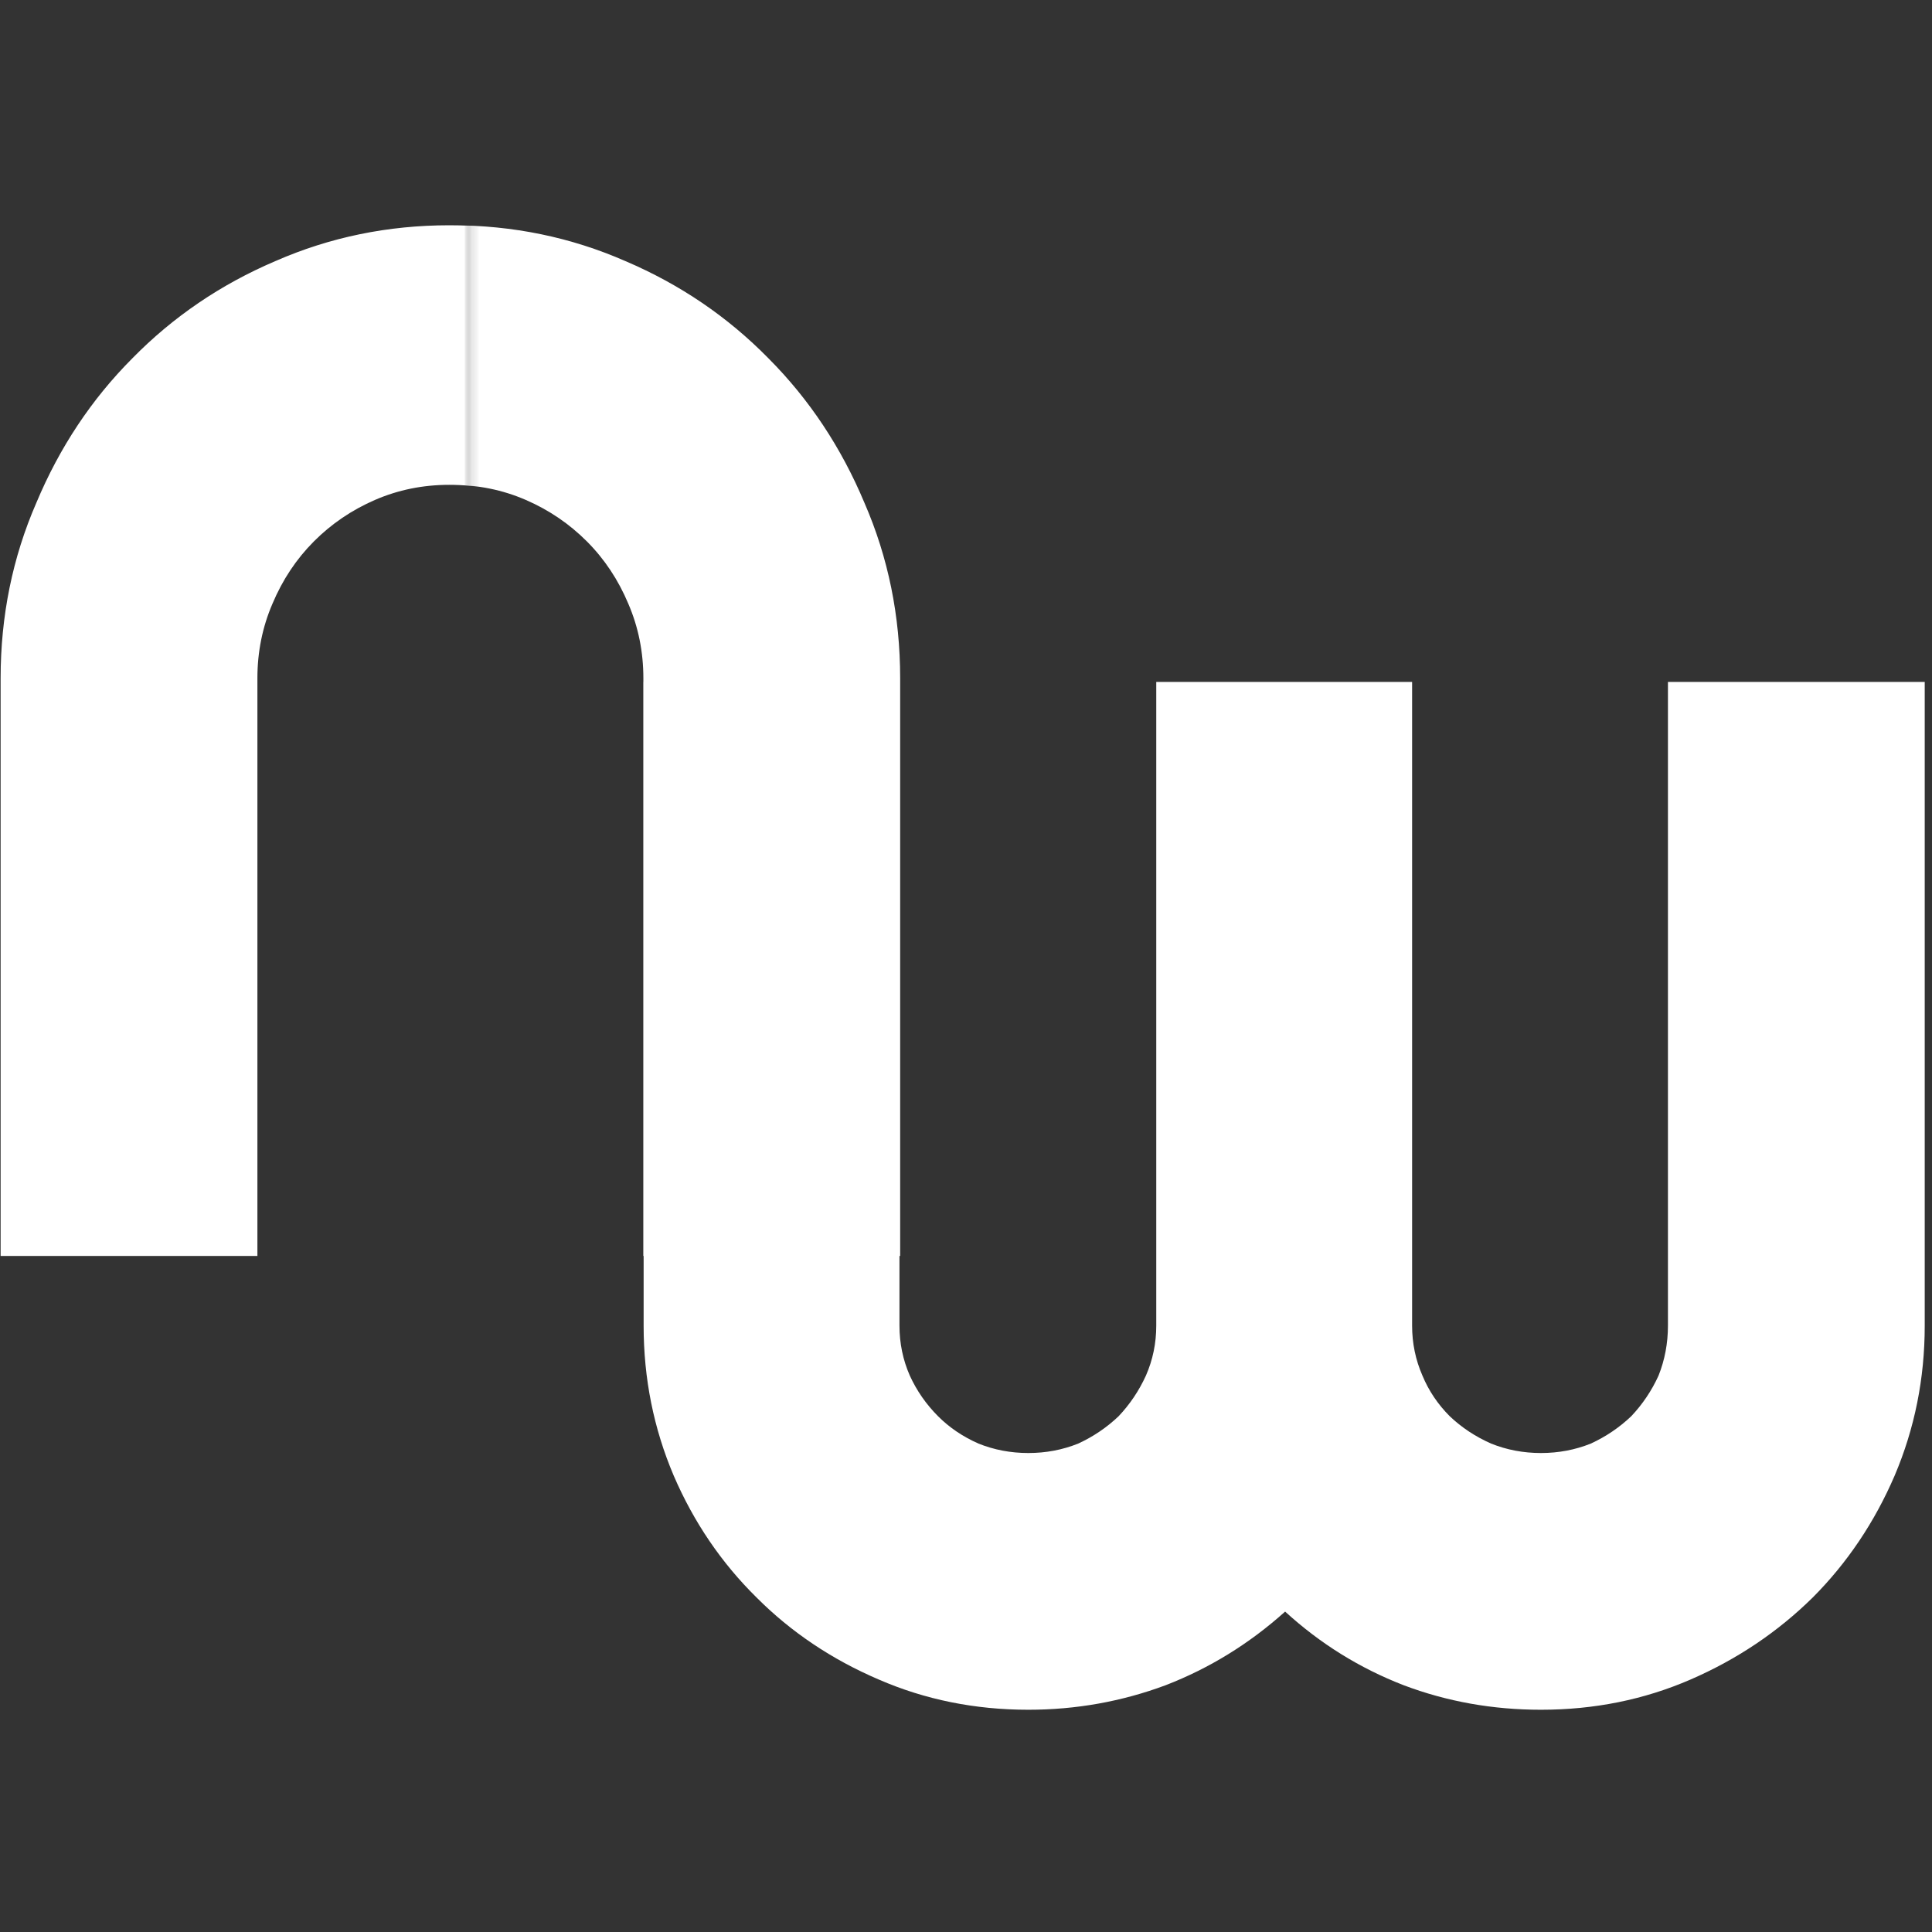 <svg width="256" height="256" viewBox="0 0 256 256" fill="none" xmlns="http://www.w3.org/2000/svg">
<rect x="0" y="0" width="256" height="256" fill="#333333" stroke="none"/>
<g clip-path="url(#clip0_12_169)">
<path d="M85.284 175.649C85.284 182.653 86.613 189.281 89.272 195.535C91.931 201.704 95.587 207.082 100.24 211.668C104.81 216.254 110.211 219.88 116.443 222.548C122.591 225.217 129.197 226.551 136.26 226.551C142.574 226.551 148.64 225.466 154.456 223.299C160.273 221.048 165.549 217.796 170.285 213.544C174.938 217.796 180.173 221.048 185.989 223.299C191.722 225.466 197.788 226.551 204.185 226.551C211.247 226.551 217.854 225.217 224.003 222.548C230.151 219.88 235.551 216.254 240.206 211.668C244.775 207.082 248.389 201.704 251.047 195.535C253.706 189.281 255.036 182.653 255.036 175.649V90.356H221.011V175.649C221.011 177.984 220.596 180.193 219.764 182.278C218.852 184.279 217.646 186.071 216.15 187.656C214.572 189.156 212.785 190.365 210.792 191.282C208.714 192.116 206.512 192.533 204.185 192.533C201.858 192.533 199.657 192.116 197.58 191.282C195.503 190.365 193.675 189.156 192.096 187.656C190.517 186.071 189.313 184.279 188.482 182.278C187.568 180.193 187.111 177.984 187.111 175.649V90.356H153.21V175.649C153.21 177.984 152.753 180.193 151.839 182.278C150.925 184.279 149.72 186.071 148.225 187.656C146.646 189.156 144.86 190.365 142.865 191.282C140.788 192.116 138.586 192.533 136.26 192.533C133.933 192.533 131.731 192.116 129.654 191.282C127.577 190.365 125.79 189.156 124.295 187.656C122.716 186.071 121.47 184.279 120.556 182.278C119.642 180.193 119.185 177.984 119.185 175.649V90.356H85.284V175.649Z" fill="white"/>
<mask id="mask0_12_169" style="mask-type:luminance" maskUnits="userSpaceOnUse" x="62" y="10" width="76" height="172">
<path d="M62.174 10.607H137.52V181.361H62.174V10.607Z" fill="white"/>
</mask>
<g mask="url(#mask0_12_169)">
<path d="M34.025 166.42H0V32.476H8.226L19.443 45.483C24.927 40.48 31.117 36.645 38.014 33.977C44.993 31.226 52.264 29.85 59.825 29.85C67.968 29.85 75.653 31.434 82.882 34.602C90.111 37.687 96.426 41.981 101.827 47.484C107.228 52.903 111.465 59.282 114.539 66.619C117.697 73.872 119.276 81.626 119.276 89.881V166.42H85.25V89.881C85.25 86.379 84.586 83.085 83.256 80C81.927 76.832 80.099 74.081 77.772 71.746C75.446 69.412 72.745 67.577 69.671 66.243C66.597 64.909 63.315 64.242 59.825 64.242C56.252 64.242 52.887 64.909 49.729 66.243C46.572 67.577 43.83 69.412 41.504 71.746C39.177 74.081 37.349 76.832 36.019 80C34.69 83.085 34.025 86.379 34.025 89.881V166.42Z" fill="white"/>
</g>
<mask id="mask1_12_169" style="mask-type:luminance" maskUnits="userSpaceOnUse" x="-13" y="10" width="76" height="172">
<path d="M62.384 10.607H-12.962V181.361H62.384V10.607Z" fill="white"/>
</mask>
<g mask="url(#mask1_12_169)">
<path d="M85.332 166.42H119.357V32.476H111.131L99.914 45.483C94.43 40.48 88.24 36.645 81.344 33.977C74.364 31.226 67.094 29.85 59.533 29.85C51.39 29.85 43.704 31.434 36.475 34.602C29.246 37.687 22.931 41.981 17.531 47.484C12.13 52.903 7.892 59.282 4.818 66.619C1.661 73.872 0.082 81.626 0.082 89.881V166.42H34.107V89.881C34.107 86.379 34.772 83.085 36.101 80C37.431 76.832 39.259 74.081 41.585 71.746C43.912 69.412 46.612 67.577 49.686 66.243C52.761 64.909 56.043 64.242 59.533 64.242C63.105 64.242 66.471 64.909 69.628 66.243C72.785 67.577 75.528 69.412 77.854 71.746C80.181 74.081 82.008 76.832 83.338 80C84.667 83.085 85.332 86.379 85.332 89.881V166.42Z" fill="white"/>
</g>
</g>
<defs>
<clipPath id="clip0_12_169">
<rect width="256" height="198" fill="white" transform="translate(0 29)"/>
</clipPath>
</defs>
</svg>
